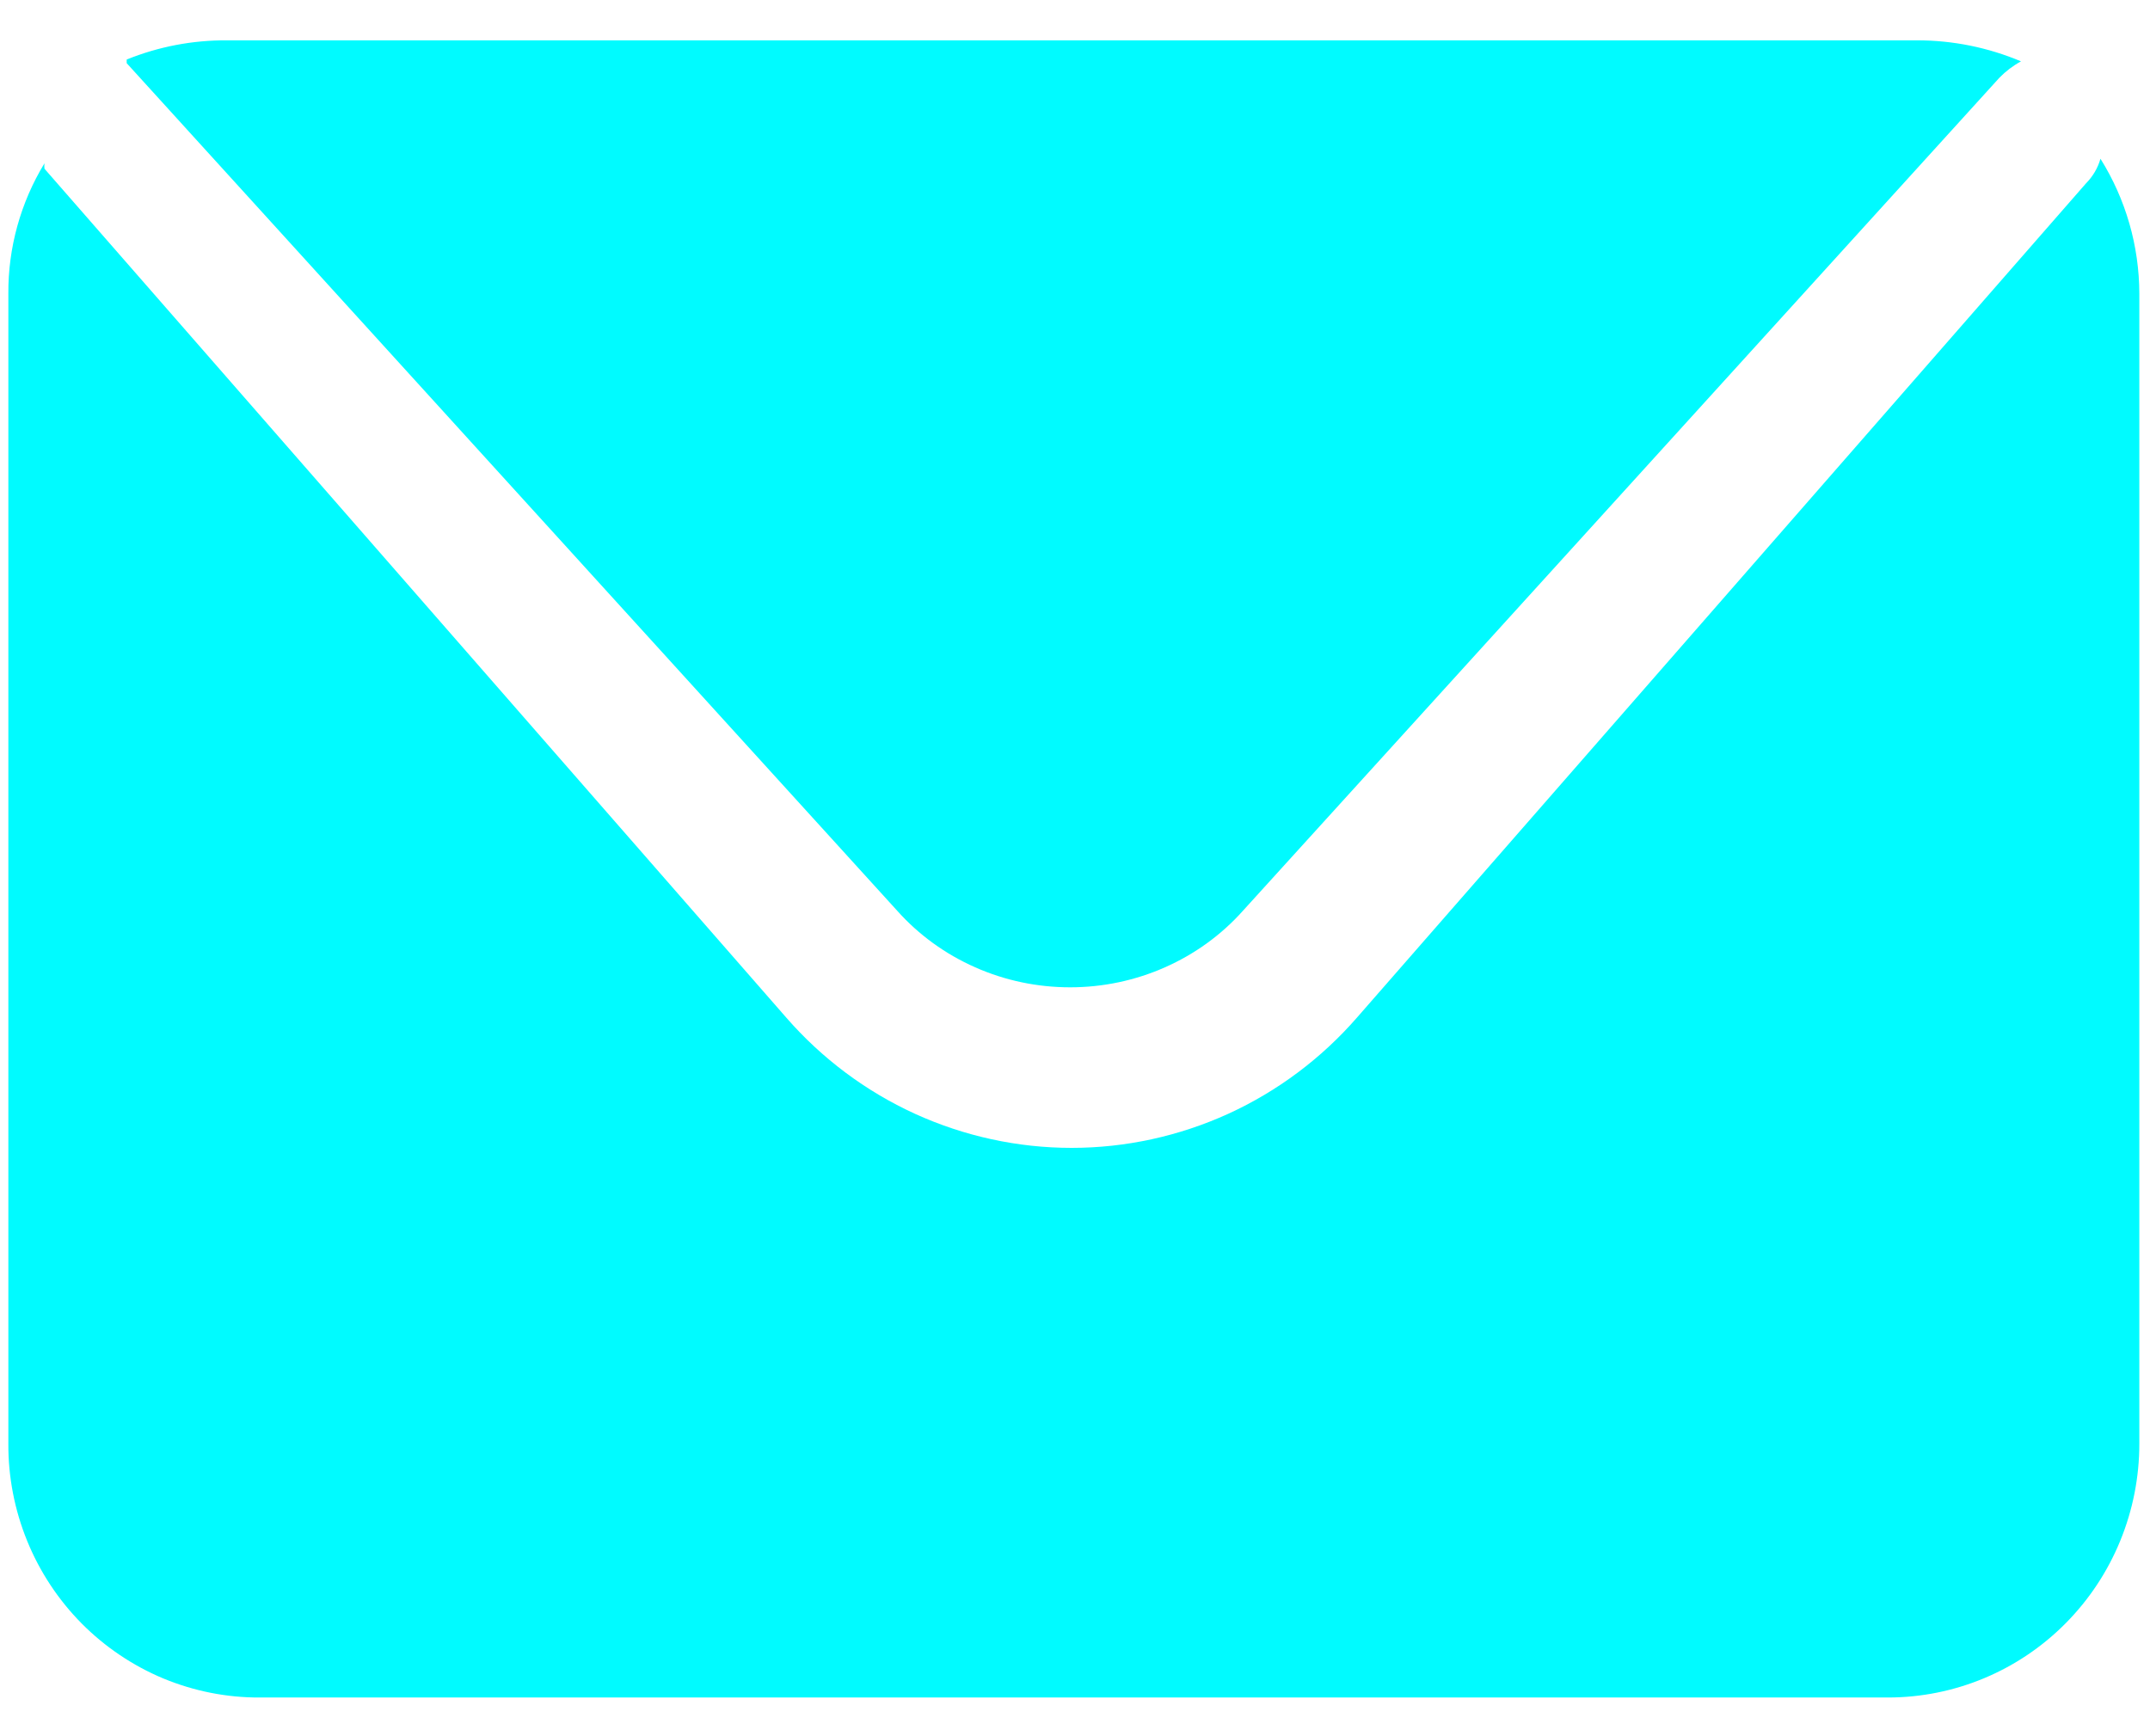 <svg width="26" height="21" viewBox="0 0 26 21" fill="none" xmlns="http://www.w3.org/2000/svg">
<path d="M1.532 0.764L10.852 11.018C11.112 11.309 11.433 11.541 11.793 11.7C12.153 11.86 12.545 11.942 12.941 11.942C13.336 11.942 13.728 11.86 14.088 11.7C14.448 11.541 14.769 11.309 15.029 11.018L24.179 0.94C24.255 0.862 24.343 0.795 24.44 0.742C24.042 0.574 23.613 0.487 23.18 0.488H2.747C2.33 0.485 1.917 0.564 1.532 0.72V0.764Z" fill="#00FBFF"/>
<path d="M25.401 1.92C25.369 2.033 25.308 2.135 25.226 2.218L16.41 12.308C15.979 12.803 15.448 13.2 14.853 13.472C14.258 13.743 13.612 13.884 12.959 13.884C12.306 13.884 11.66 13.743 11.065 13.472C10.47 13.2 9.939 12.803 9.508 12.308L0.538 2.041C0.535 2.019 0.535 1.997 0.538 1.975C0.249 2.45 0.097 2.997 0.101 3.554V17.463C0.099 17.867 0.177 18.266 0.329 18.639C0.481 19.012 0.705 19.351 0.988 19.637C1.271 19.922 1.607 20.148 1.976 20.302C2.346 20.455 2.742 20.534 3.142 20.532H22.831C23.637 20.532 24.411 20.209 24.981 19.633C25.551 19.058 25.871 18.277 25.871 17.463V3.554C25.87 2.975 25.707 2.409 25.401 1.92Z" fill="#00FBFF"/>
</svg>
